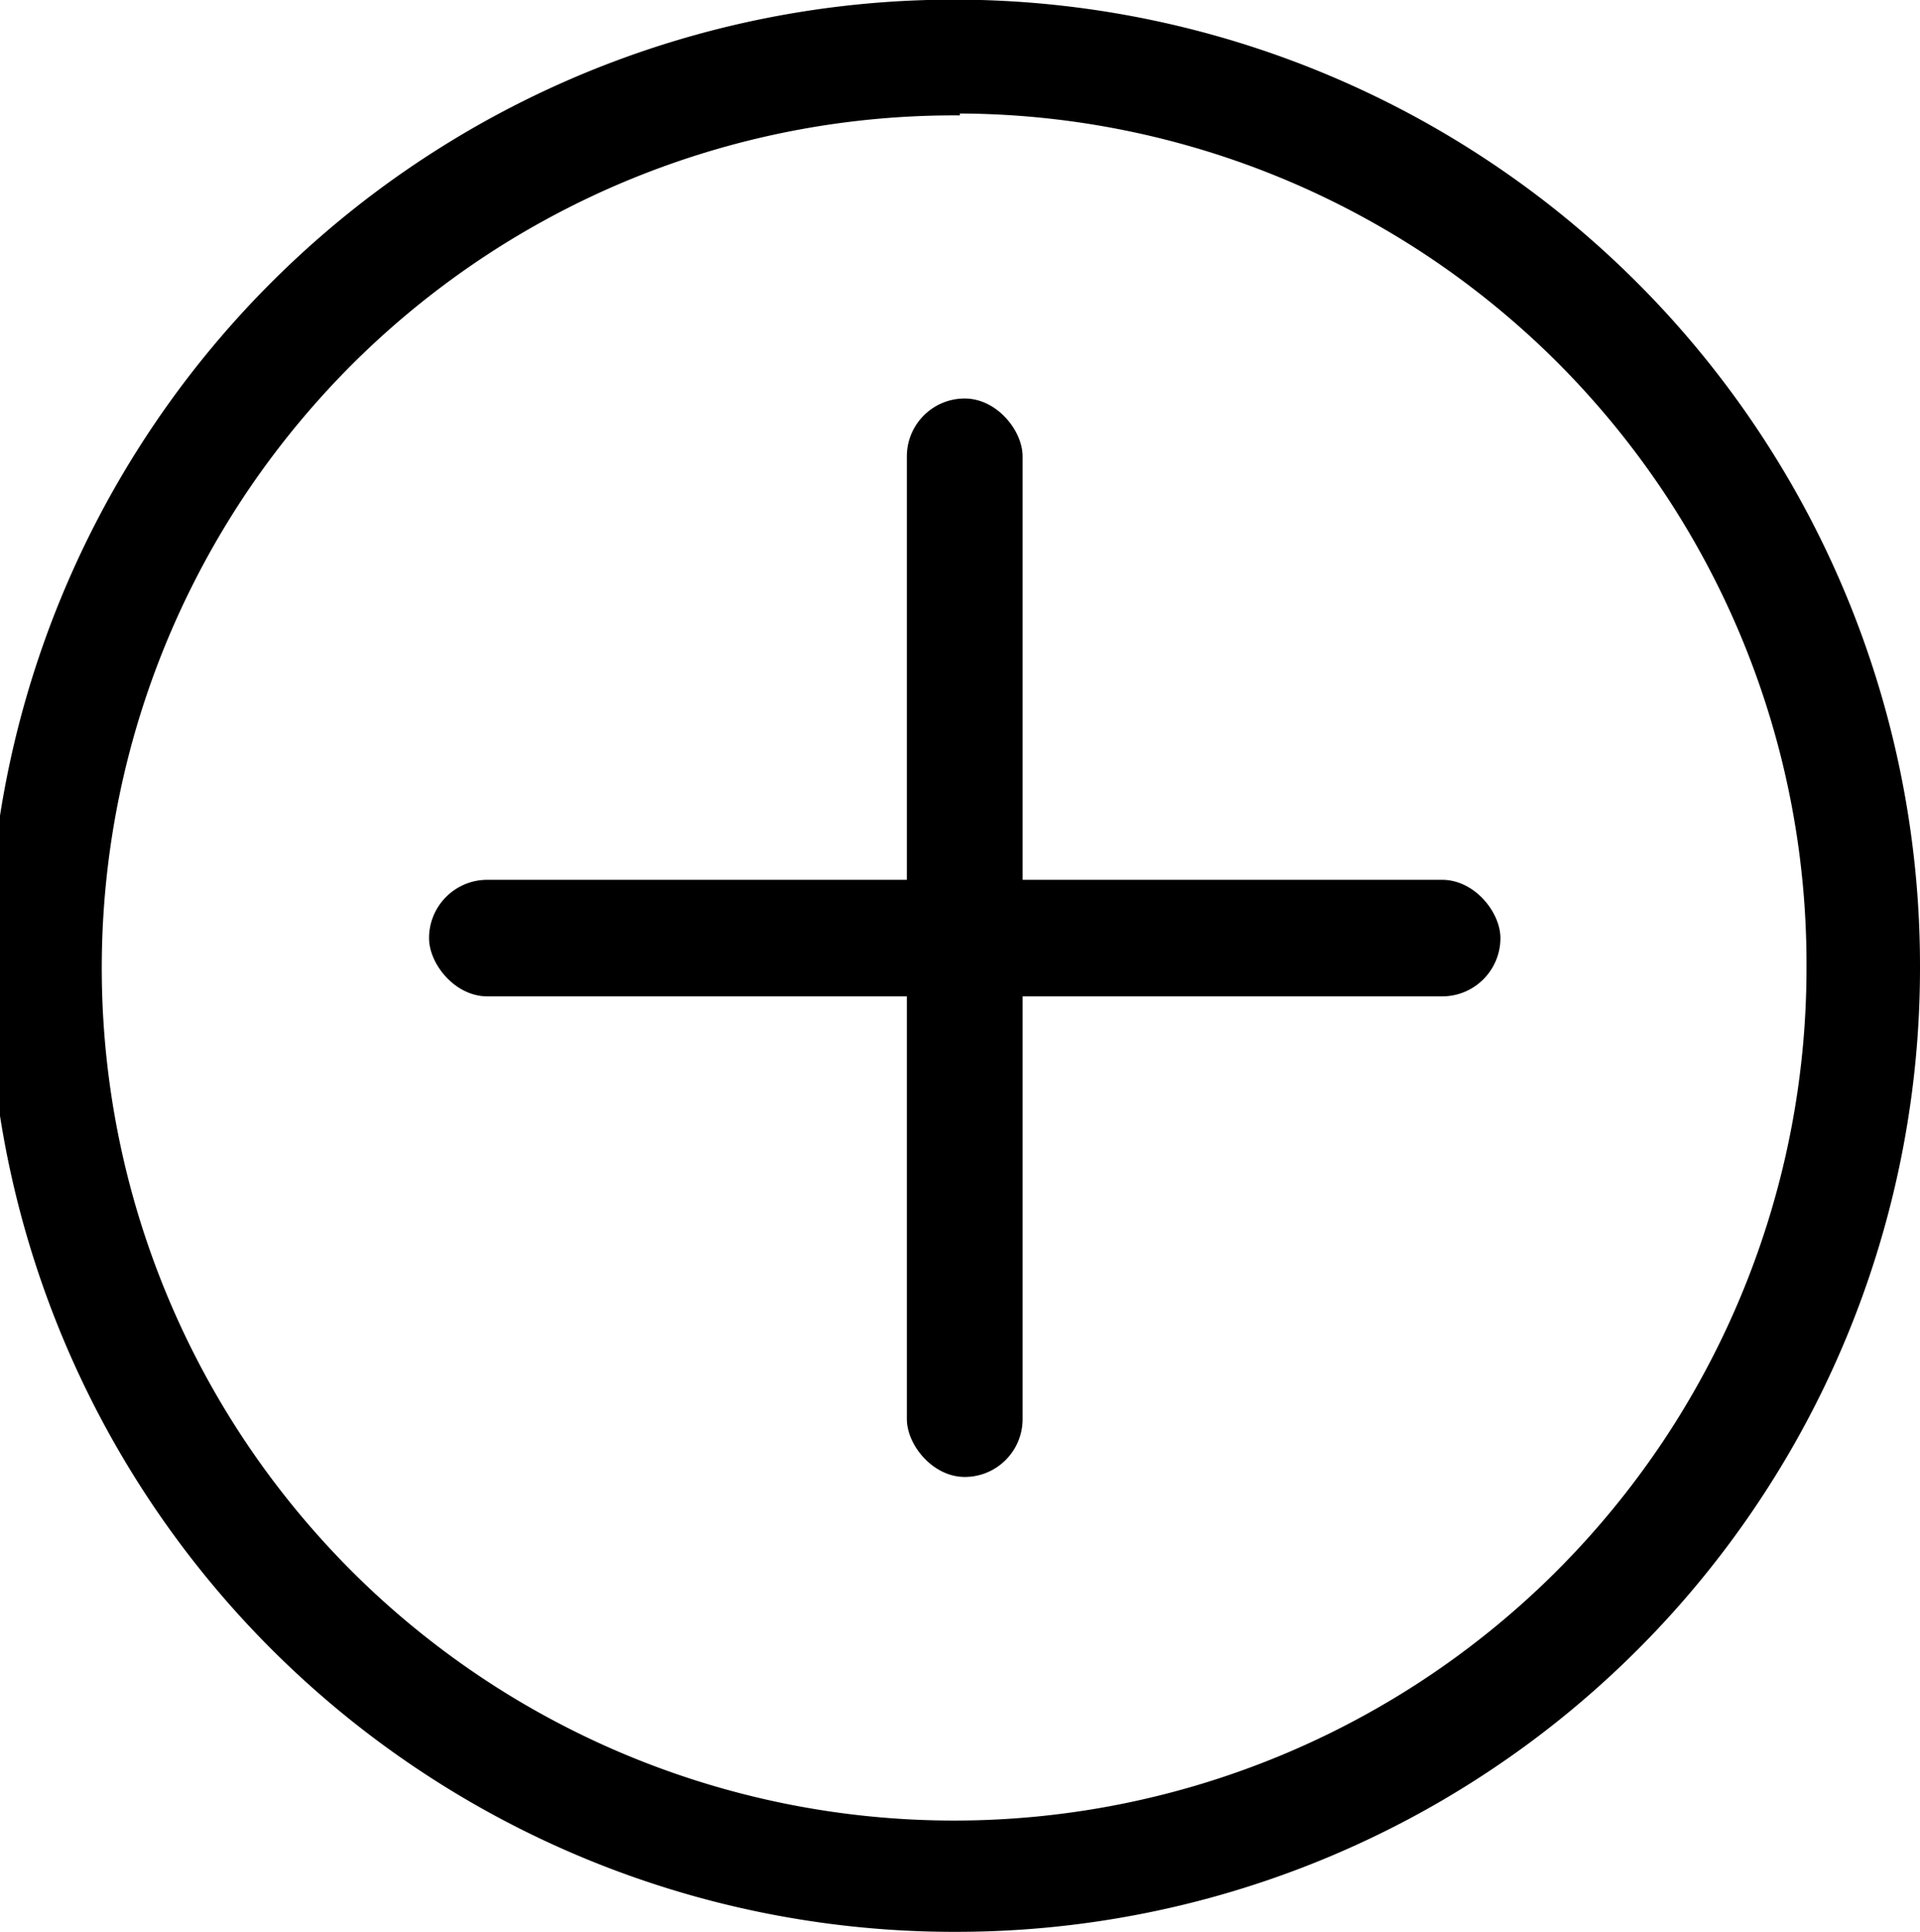<svg xmlns="http://www.w3.org/2000/svg" viewBox="0 0 50.75 51.05"><g id="Layer_2" data-name="Layer 2"><g id="center-5"><path d="M25.37,51.05A25.53,25.53,0,1,1,50.75,25.53,25.47,25.47,0,0,1,25.37,51.05Zm0-48A22.53,22.53,0,1,0,47.75,25.53,22.47,22.47,0,0,0,25.37,3Z"/><rect x="11.34" y="23.25" width="28.32" height="3.08" rx="1.54"/><rect x="23.97" y="10.53" width="3.06" height="28.5" rx="1.53"/></g></g></svg>